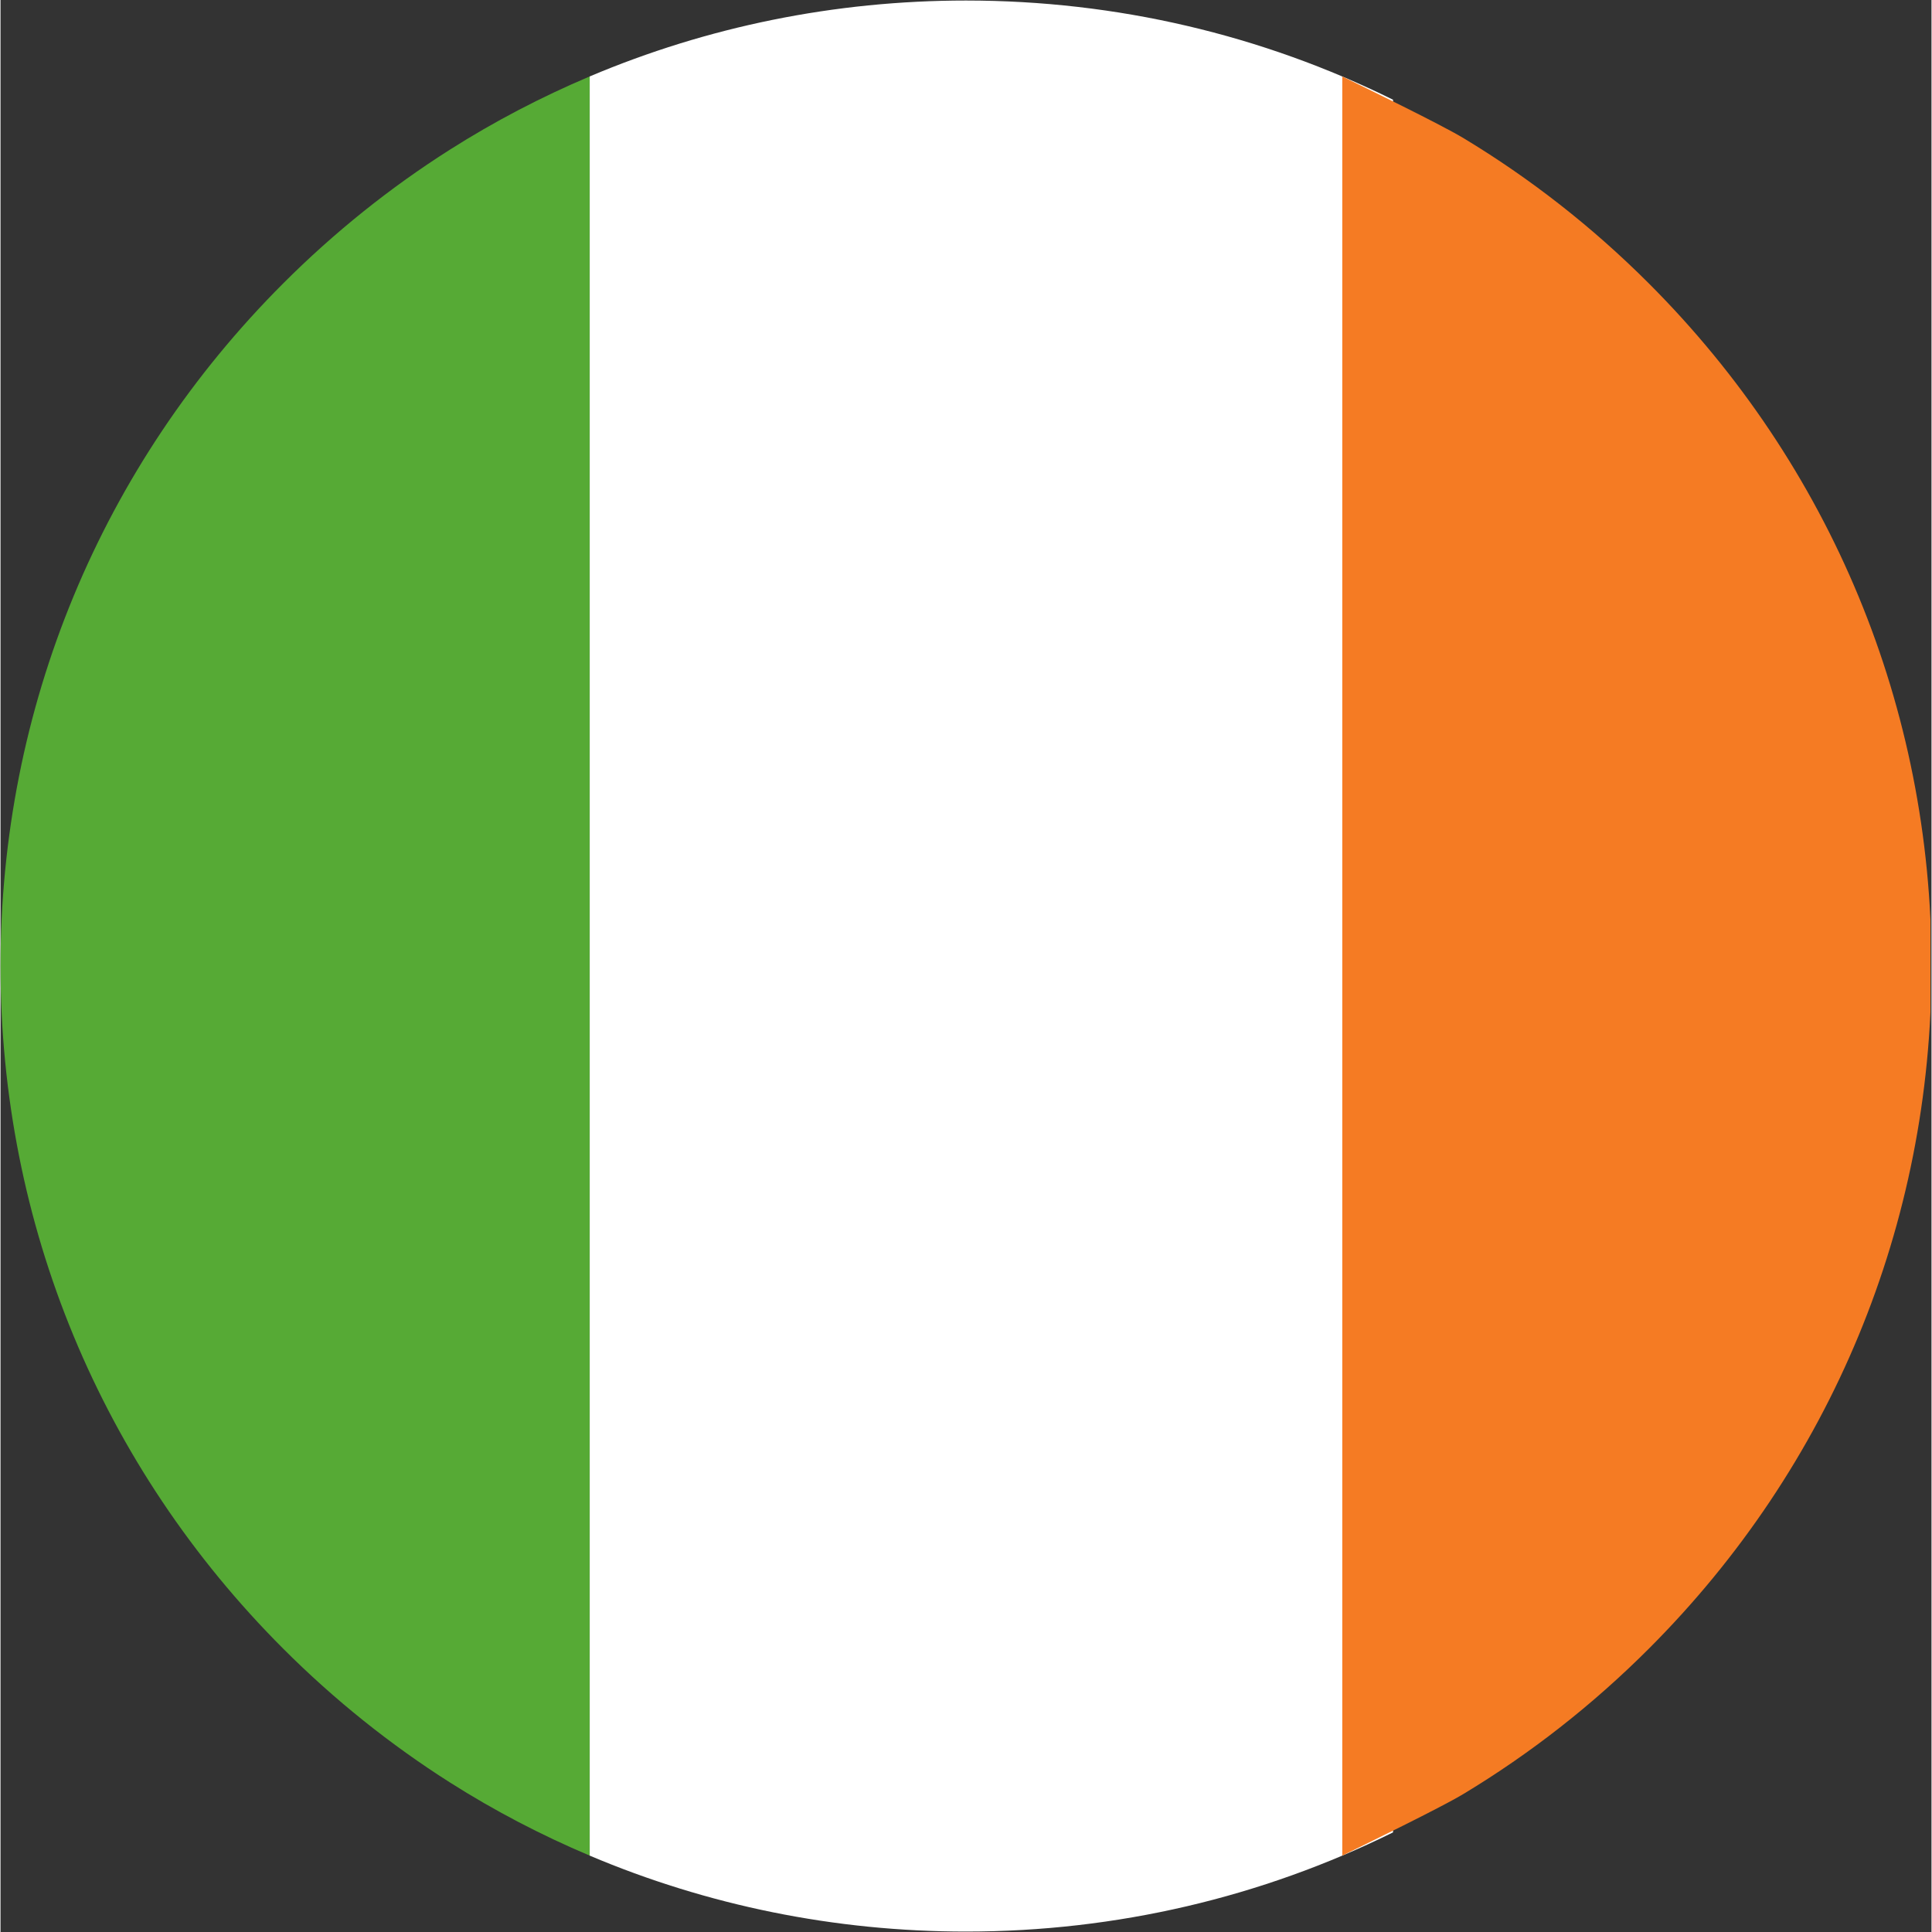<svg xmlns="http://www.w3.org/2000/svg" xmlns:xlink="http://www.w3.org/1999/xlink" width="300" zoomAndPan="magnify" viewBox="0 0 224.88 225" height="300" preserveAspectRatio="xMidYMid meet" version="1.2"><rect x="0" y="0" width="224.88" height="225" fill="#333333" stroke="none"/><defs><clipPath id="492f5037d0"><path d="M 68.398 0.059 L 162.301 0.059 L 162.301 224.938 L 68.398 224.938 Z M 68.398 0.059 "/></clipPath><clipPath id="b7b3c45e6e"><path d="M 156 8.762 L 224.762 8.762 L 224.762 216.359 L 156 216.359 Z M 156 8.762 "/></clipPath></defs><g id="934be1668d"><path style=" stroke:none;fill-rule:nonzero;fill:#56aa35;fill-opacity:1;" d="M 52.348 17.422 C 45.402 21.828 38.891 27.035 32.934 32.992 C 11.695 54.23 0 82.473 0 112.504 C 0 142.539 11.695 170.777 32.934 192.016 C 38.891 197.973 45.402 203.18 52.348 207.59 C 57.539 210.887 62.984 213.723 68.617 216.105 L 68.617 8.902 C 62.984 11.289 57.539 14.125 52.348 17.422 "/><g clip-rule="nonzero" clip-path="url(#492f5037d0)"><path style=" stroke:none;fill-rule:nonzero;fill:#ffffff;fill-opacity:1;" d="M 112.445 0.062 C 97.137 0.062 82.301 3.113 68.617 8.902 L 68.617 216.105 C 82.301 221.898 97.137 224.949 112.445 224.949 C 129.98 224.949 146.898 220.945 162.172 213.398 L 162.172 11.613 C 146.898 4.066 129.98 0.062 112.445 0.062 "/></g><g clip-rule="nonzero" clip-path="url(#b7b3c45e6e)"><path style=" stroke:none;fill-rule:nonzero;fill:#f57b23;fill-opacity:1;" d="M 156.262 216.105 C 159.062 214.723 167.723 210.527 170.402 208.906 C 178.152 204.23 185.391 198.578 191.953 192.016 C 213.191 170.777 224.887 142.543 224.887 112.504 C 224.887 82.473 213.191 54.234 191.953 32.996 C 185.387 26.43 178.152 20.781 170.402 16.102 C 167.723 14.48 159.062 10.285 156.262 8.902 L 156.262 216.105 "/></g></g></svg>